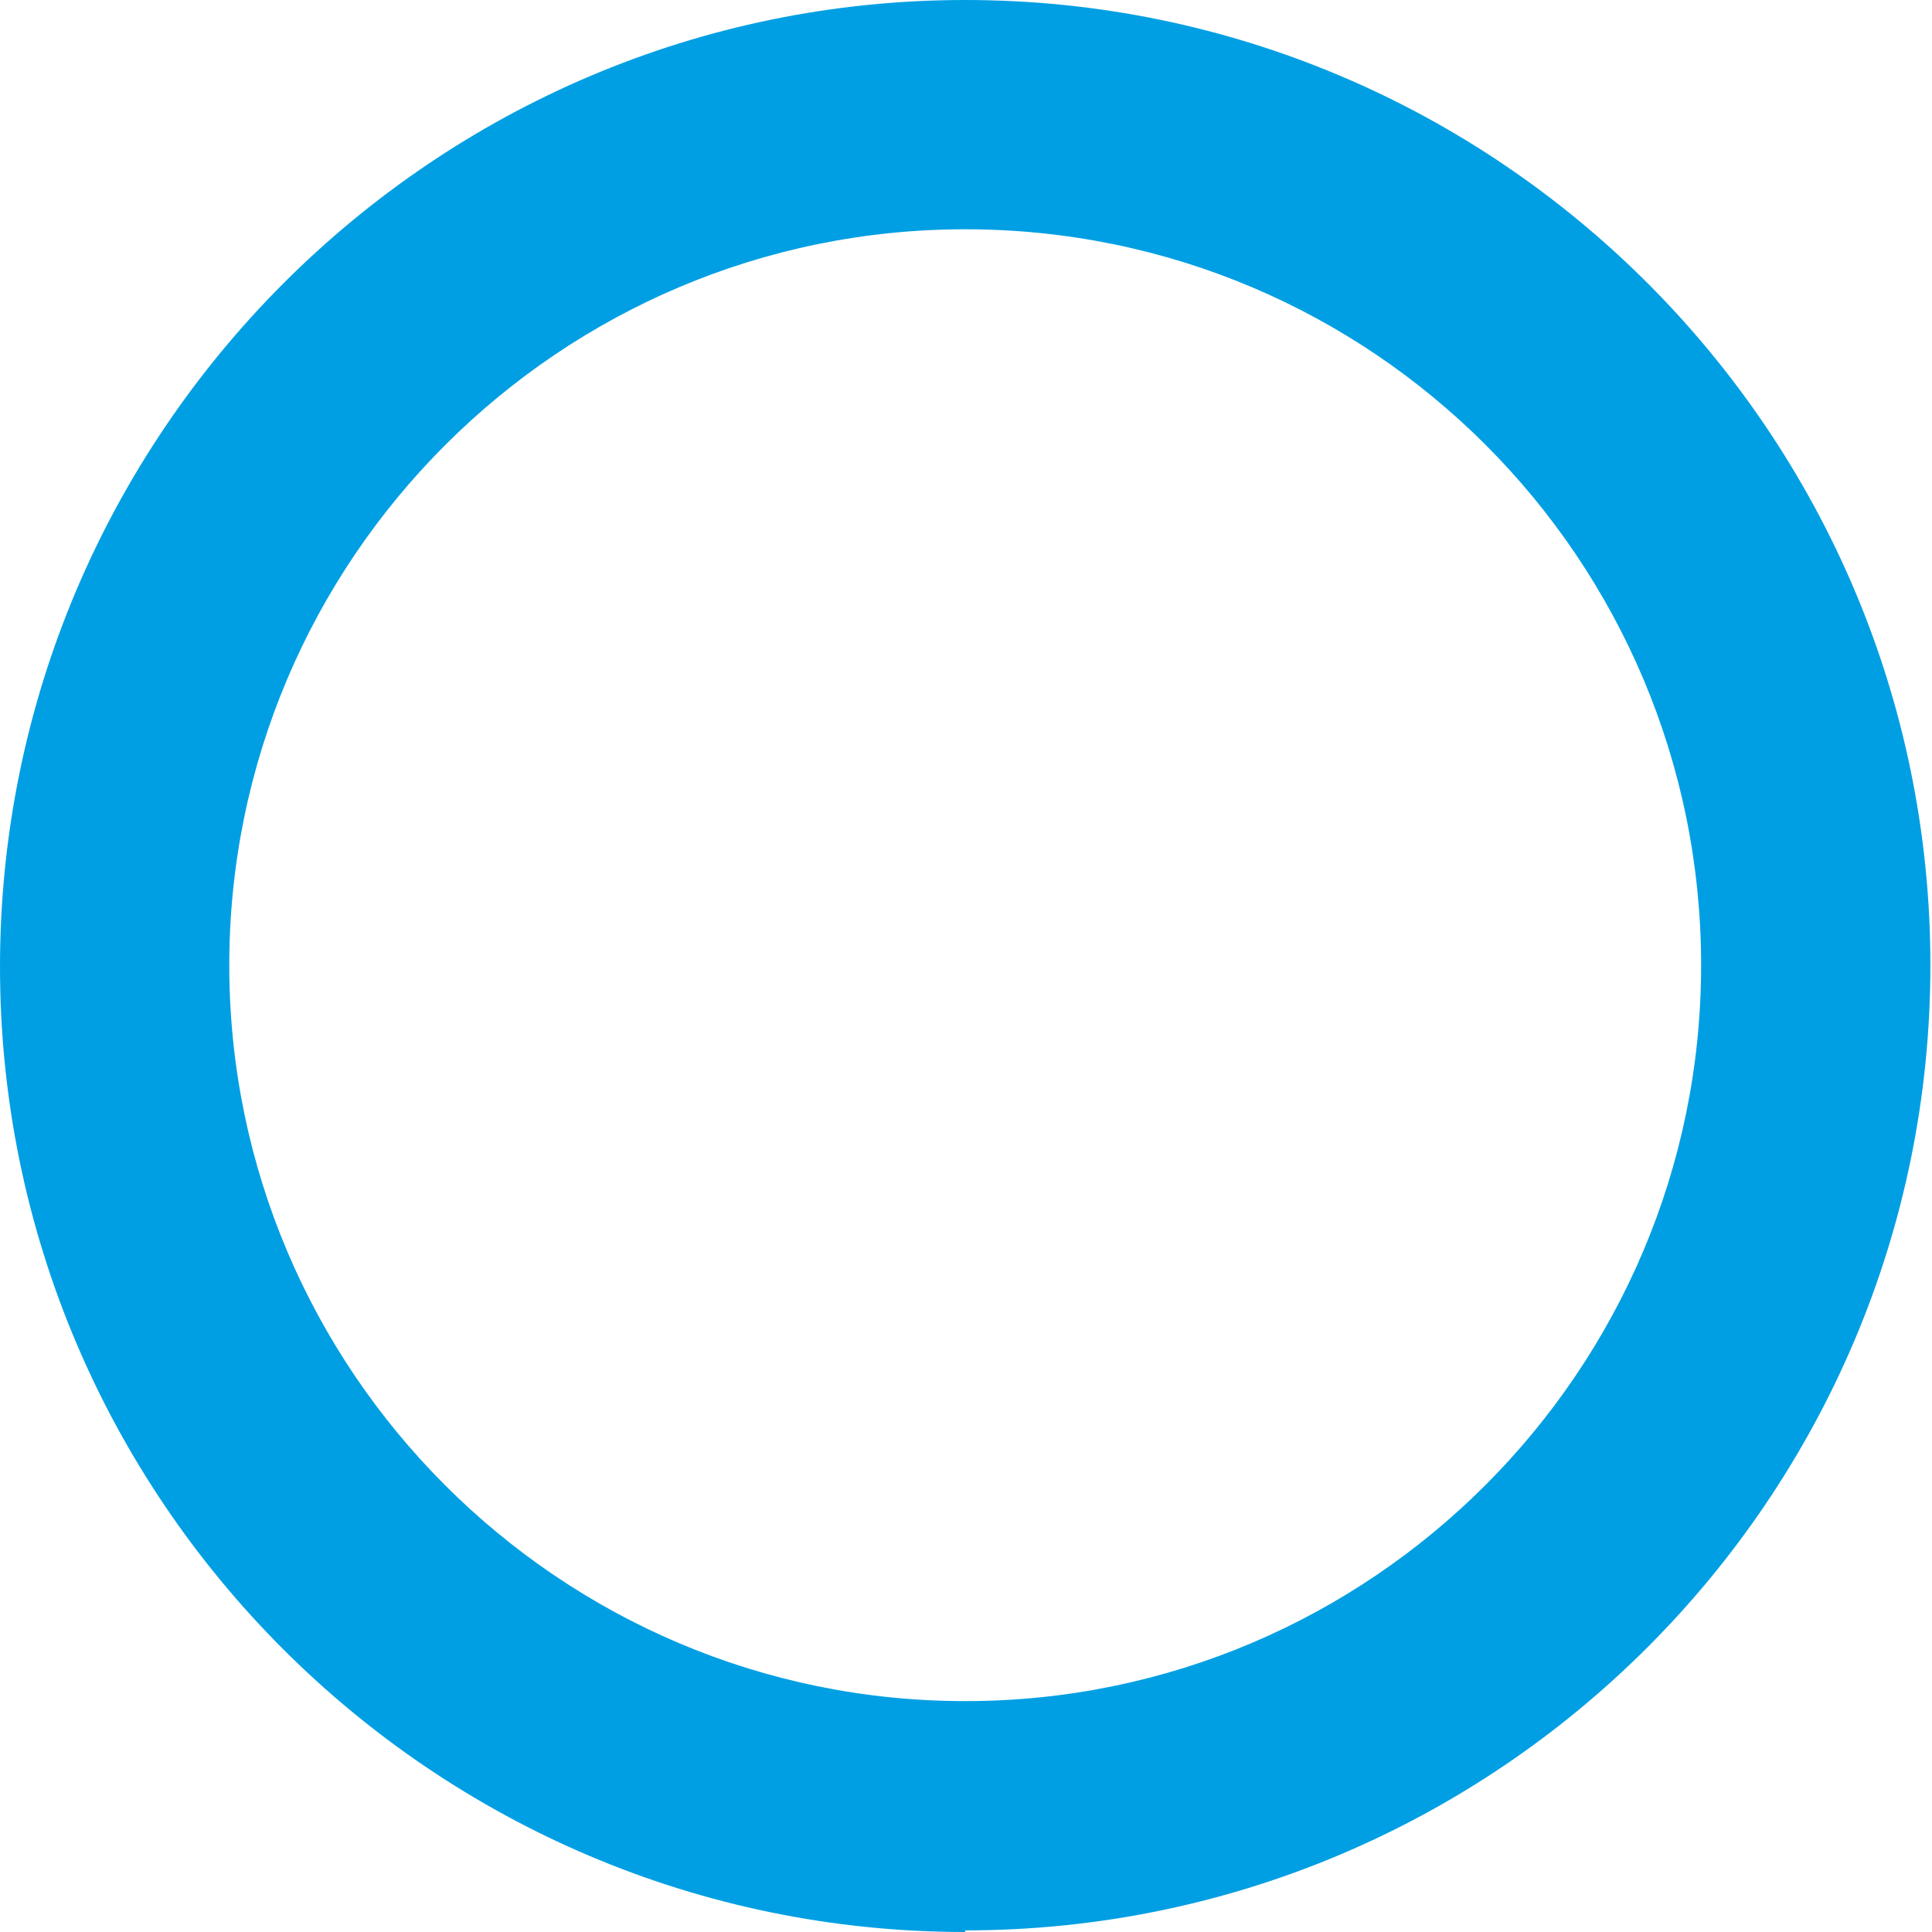 <?xml version="1.0" encoding="UTF-8"?><svg id="Ebene_2" xmlns="http://www.w3.org/2000/svg" width="4.25mm" height="4.25mm" viewBox="0 0 12.05 12.05"><defs><style>.cls-1{fill:#009fe3;}</style></defs><g id="Ebene_1-2"><path class="cls-1" d="M6.02,12.05c-3.32,0-6.02-2.7-6.02-6.02S2.7,0,6.02,0s6.02,2.7,6.02,6.02-2.7,6.02-6.02,6.02ZM6.02,1.43C3.49,1.43,1.43,3.49,1.43,6.02s2.06,4.59,4.59,4.59,4.59-2.06,4.59-4.59S8.56,1.43,6.02,1.43Z"/></g></svg>